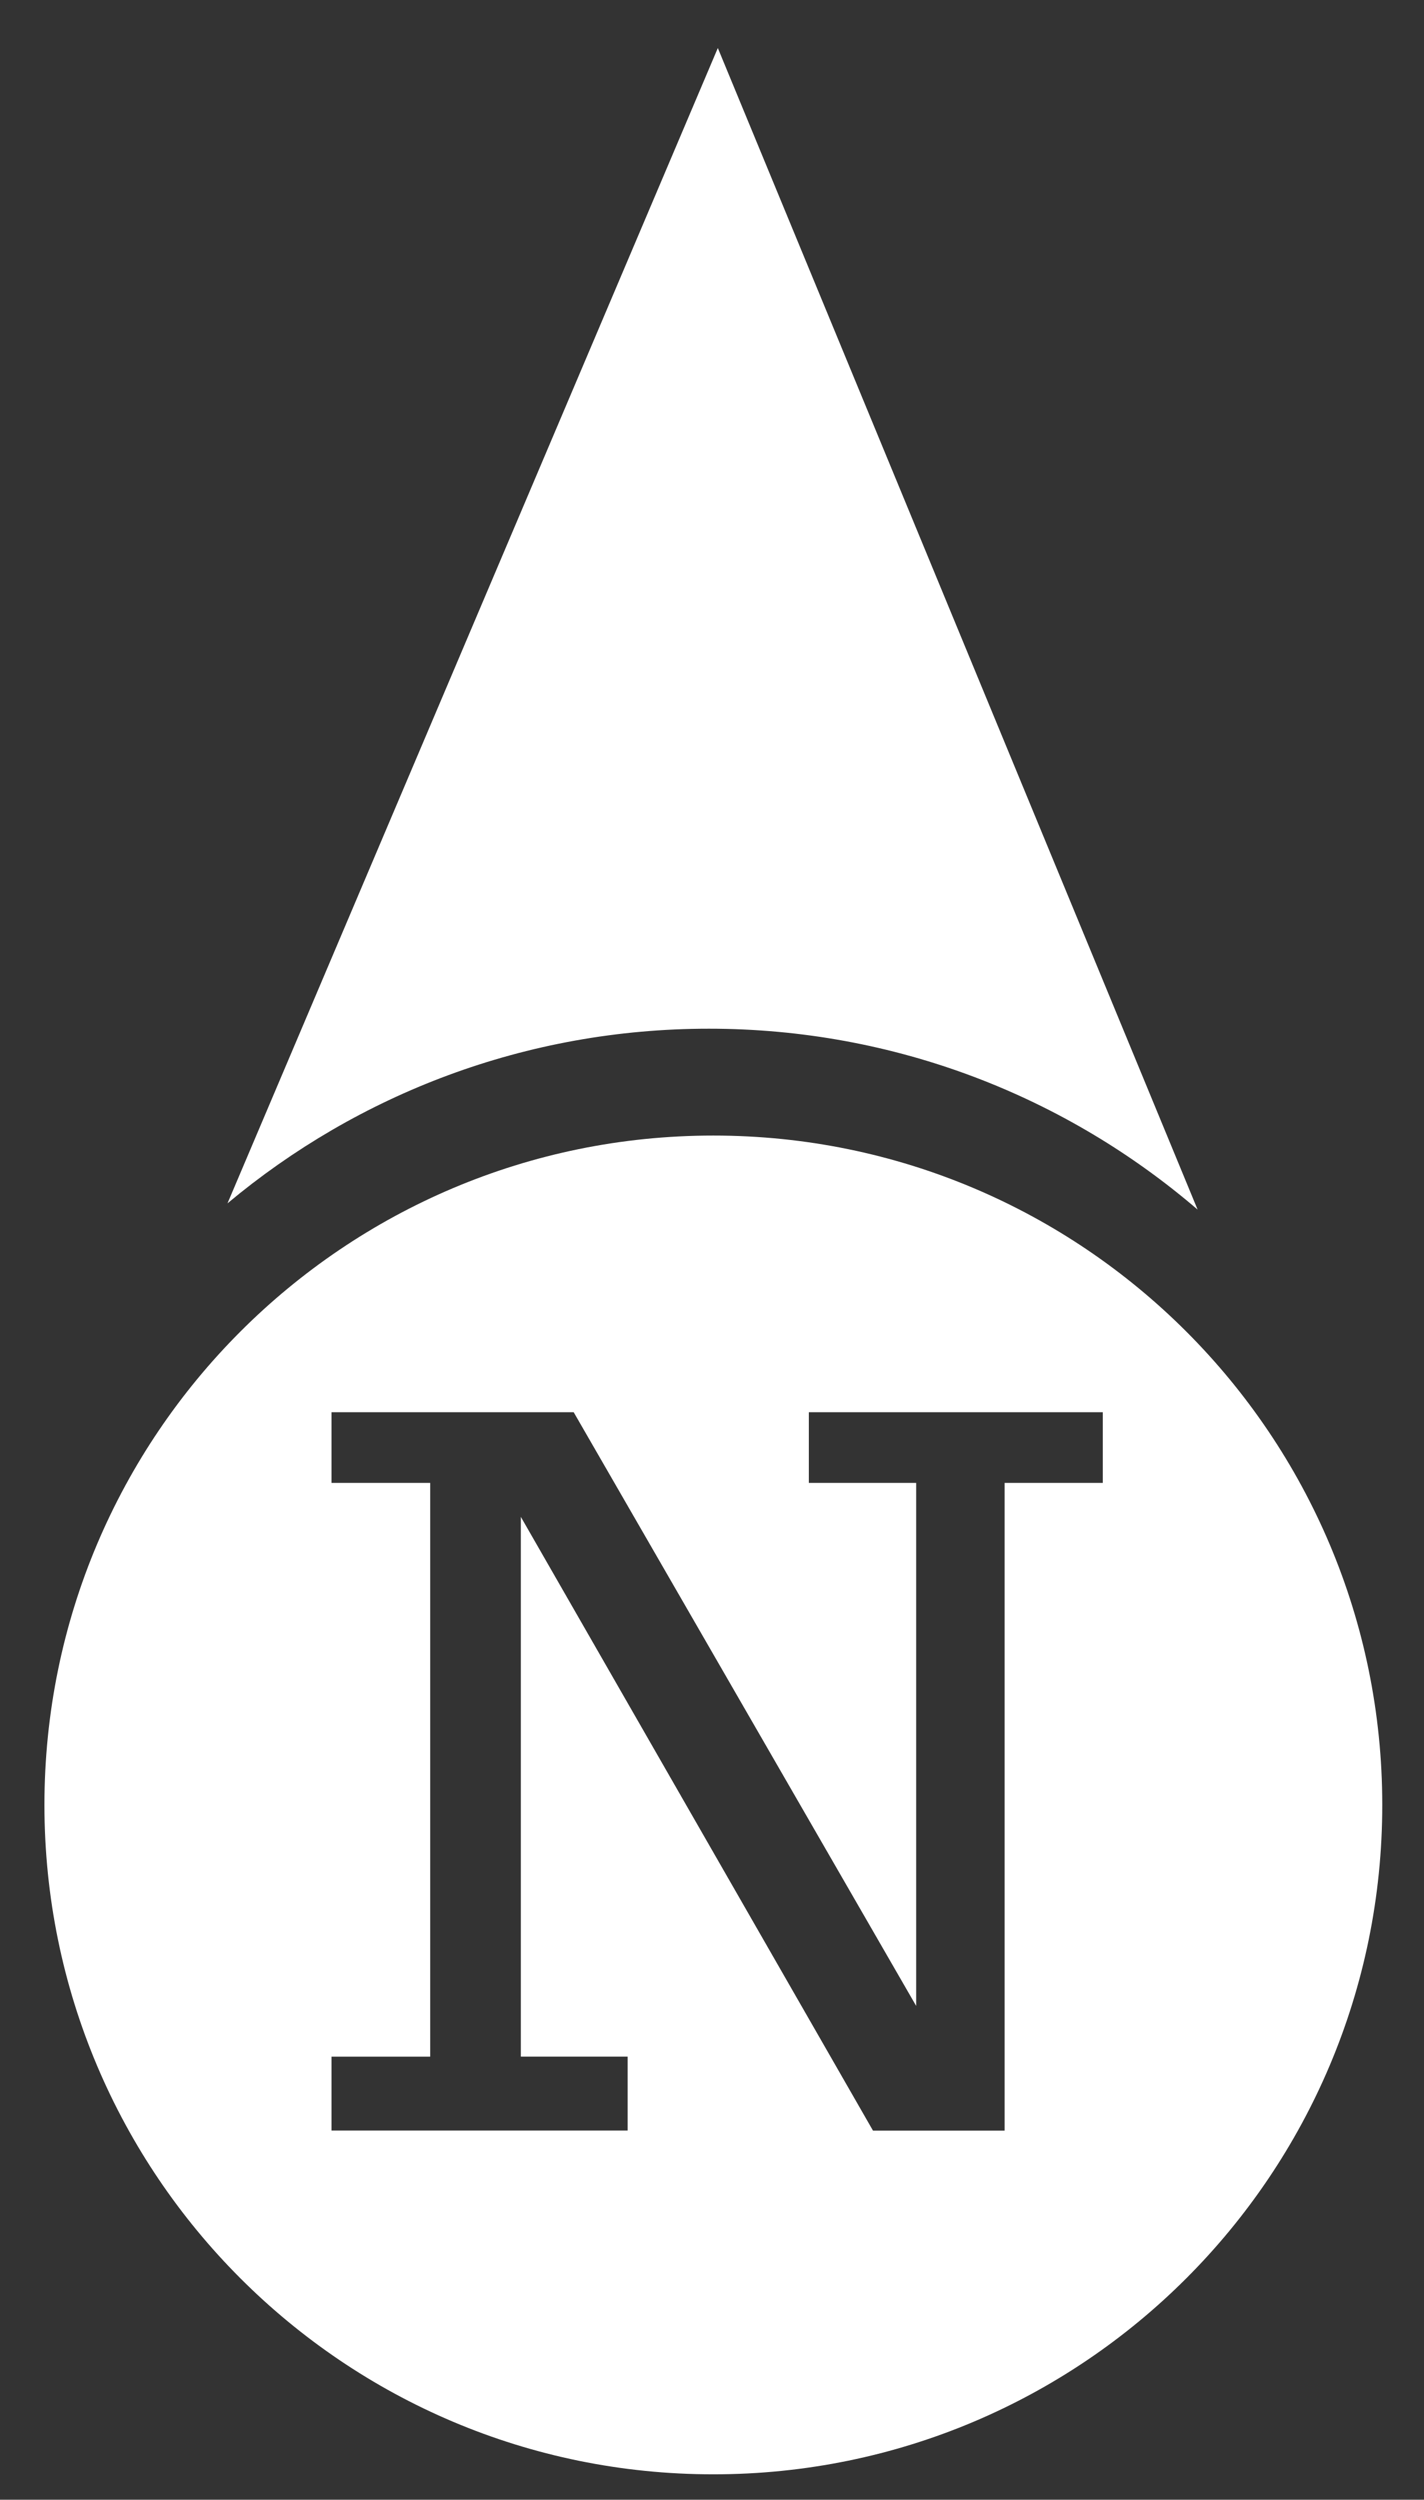 <?xml version="1.0" encoding="utf-8"?>
<!-- Generator: Adobe Illustrator 23.0.3, SVG Export Plug-In . SVG Version: 6.00 Build 0)  -->
<svg version="1.1" id="Layer_1" xmlns="http://www.w3.org/2000/svg" xmlns:xlink="http://www.w3.org/1999/xlink" x="0px" y="0px"
	 viewBox="0 0 232.04 407.05" style="enable-background:new 0 0 232.04 407.05;" xml:space="preserve">
<rect x="0" y="0" width="232.04" height="407.05" fill="#333333" stroke="none"/>
<style type="text/css">
	.st0{fill:#FFFFFF;}
</style>
<g>
	<path class="st0" d="M116.24,184.91c-60.2,0-109,48.8-109,109s48.8,109,109,109s109-48.8,109-109S176.44,184.91,116.24,184.91z
		 M179.7,241.47h-16v105.47h-21.45L84.87,247v87.89h17.4v12.04H54.02V334.9H70.1v-93.43H54.02v-11.51h39.46l55.81,96.68v-85.17
		H131.8v-11.51h47.9V241.47z"/>
	<path class="st0" d="M115.51,167.51c30.42,0,58.24,11.1,79.64,29.46L116.97,7.82L37.07,195.95
		C58.31,178.2,85.66,167.51,115.51,167.51z"/>
</g>
</svg>
